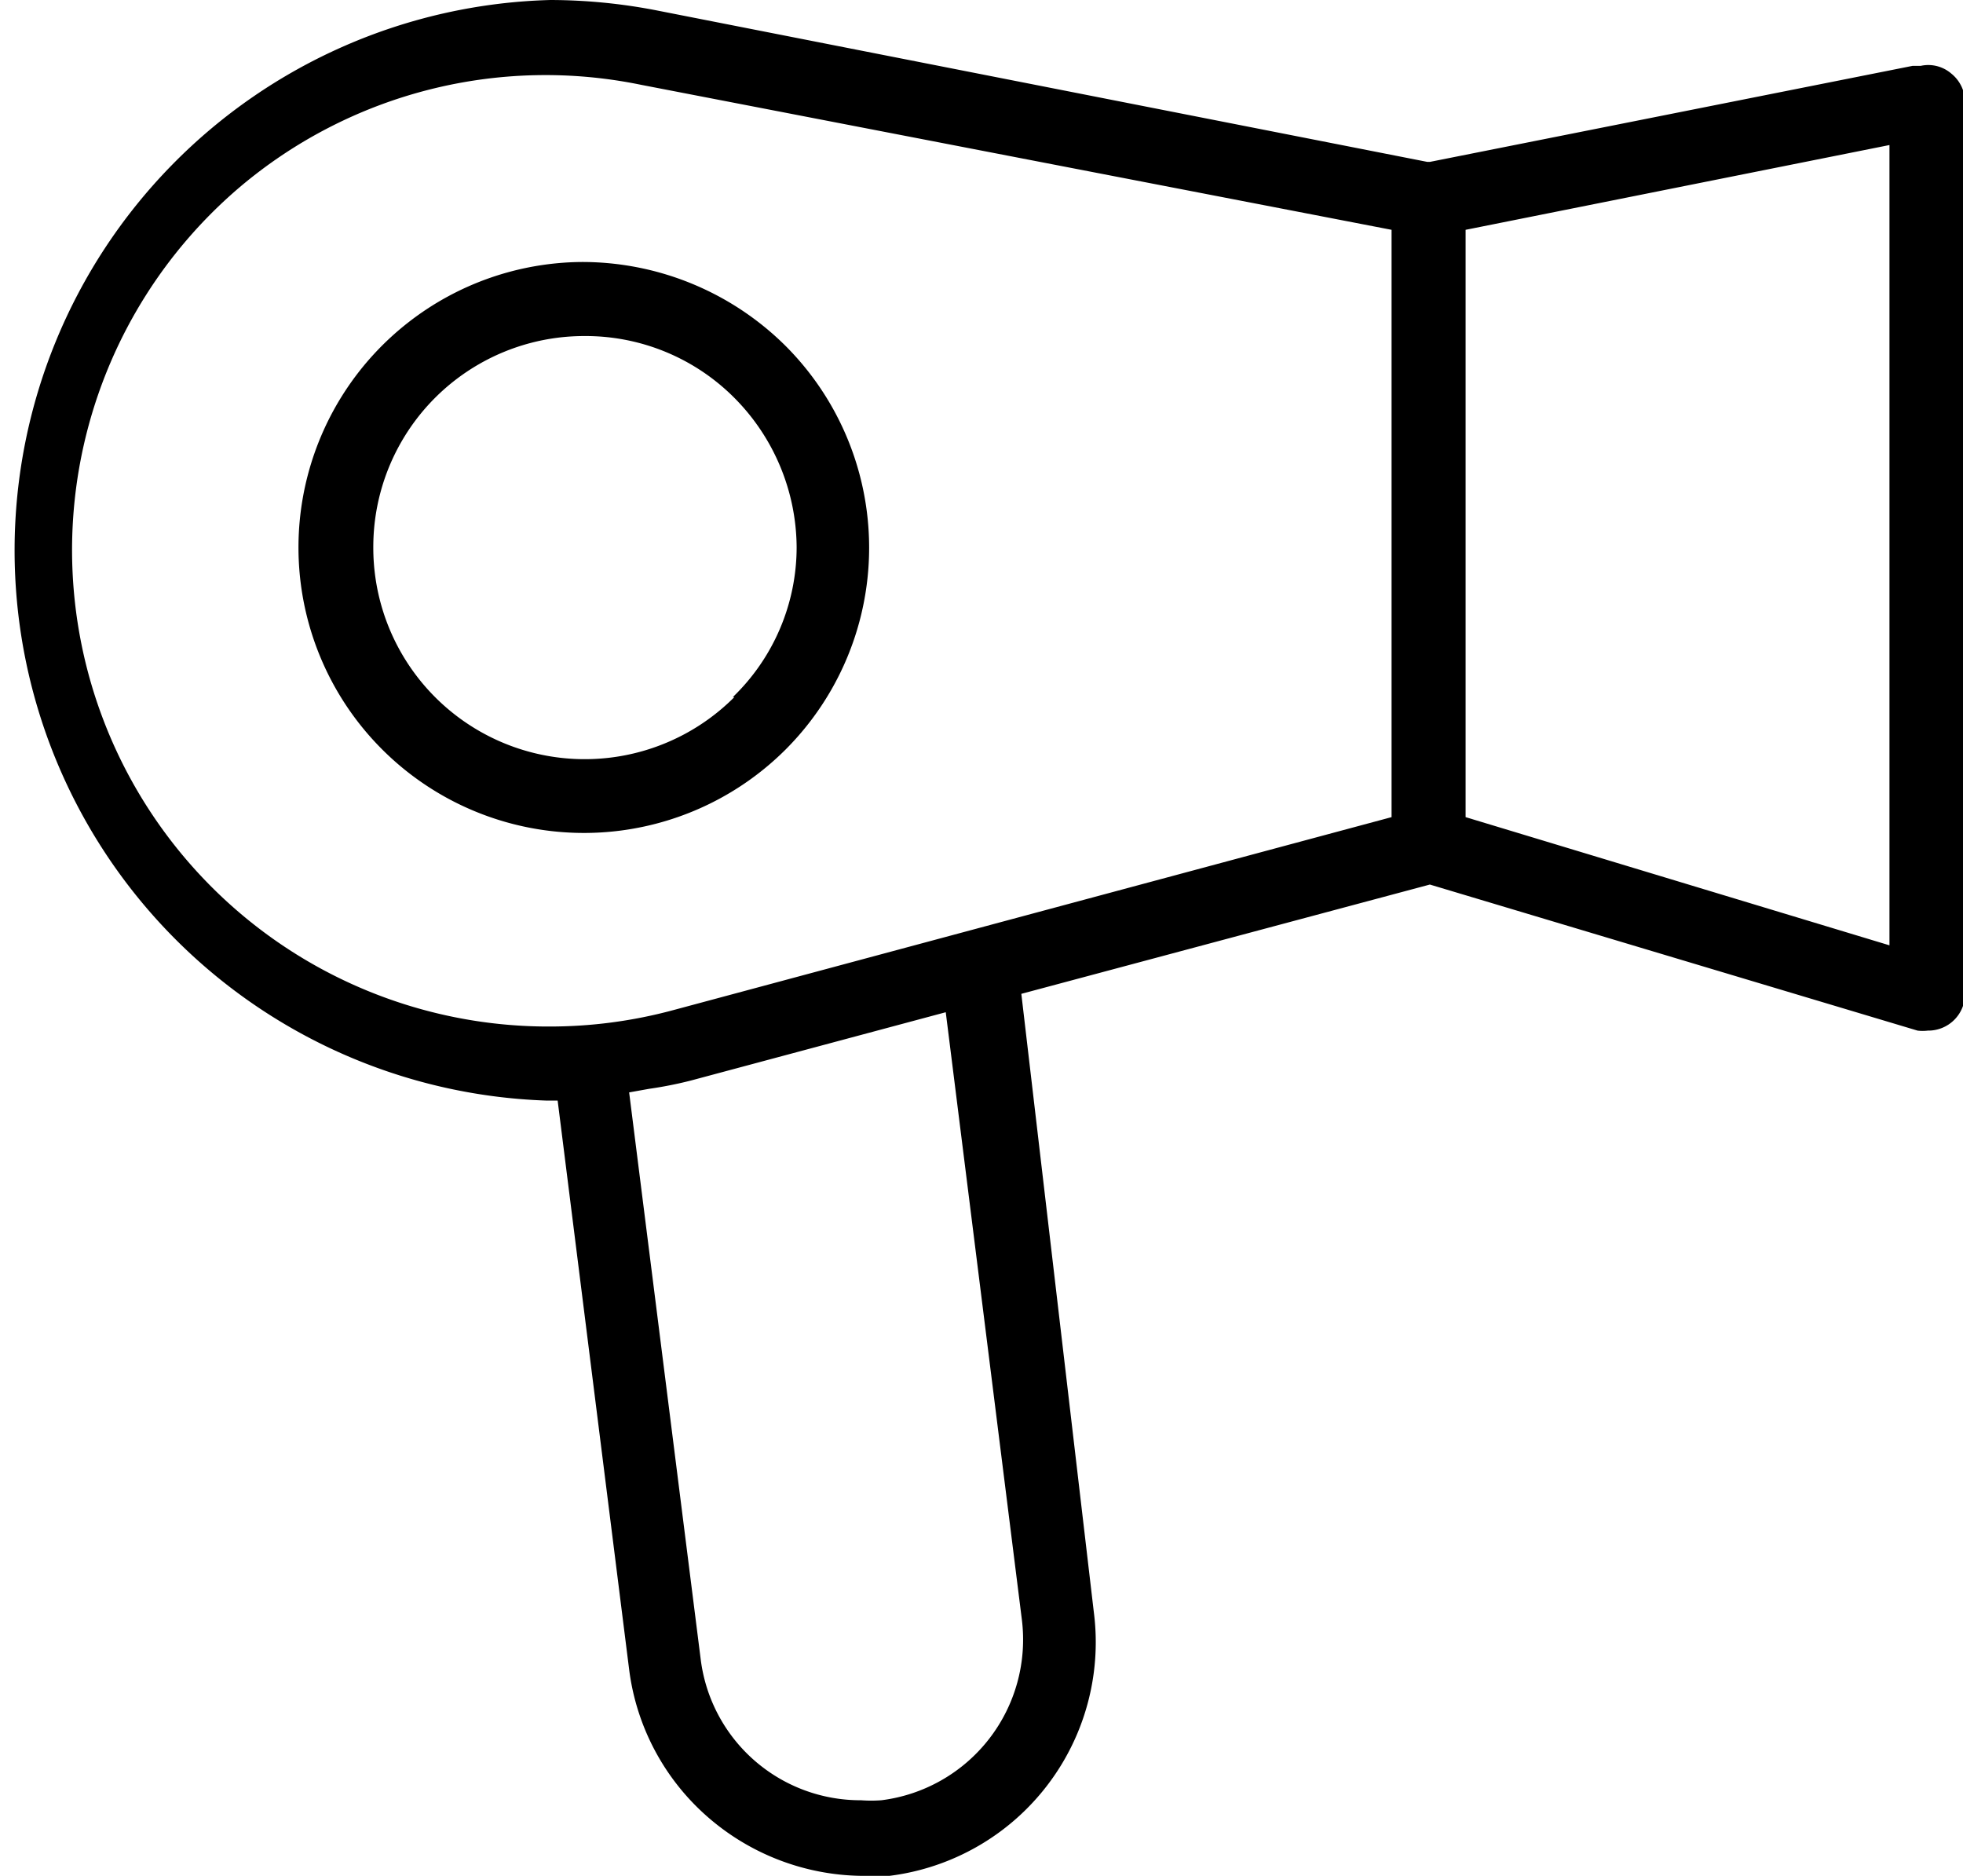 <svg xmlns="http://www.w3.org/2000/svg" viewBox="0 0 38.44 36.73"><g id="Layer_2" data-name="Layer 2"><g id="Layer_1-2" data-name="Layer 1"><path d="M28,17.32l9.55,2.86a.81.81,0,0,0,.2,0,.72.72,0,0,0,.73-.72V2a.72.72,0,0,0-.27-.56.69.69,0,0,0-.6-.15l-.16,0h0L28,3.17h-.05L12.84.2A11,11,0,0,0,10.78,0a10.78,10.78,0,0,0-.08,21.55h.22l1.4,11.14a4.6,4.6,0,0,0,1.53,2.88,4.67,4.67,0,0,0,3,1.16,5.46,5.46,0,0,0,.57,0,4.61,4.61,0,0,0,4-5.16L20,19.46ZM28.7,4.5,37,2.84V18.51L28.7,16Zm-18,15.6a9.33,9.33,0,0,1-6-16.44,9.27,9.27,0,0,1,7.85-2L27.25,4.5V16L13.18,19.78A9.29,9.29,0,0,1,10.74,20.1Zm9.31,11.61a3.17,3.17,0,0,1-2.75,3.54,2.68,2.68,0,0,1-.4,0,3.15,3.15,0,0,1-3.14-2.77l-1.4-11.09.39-.07a7.73,7.73,0,0,0,.81-.16l5-1.34Z"/><path d="M15.38,6.77a5.65,5.65,0,0,0-4-1.64,5.59,5.59,0,1,0,4,9.55,5.59,5.59,0,0,0,0-7.91Zm-1,6.88a4.14,4.14,0,0,1-7.07-2.93,4.13,4.13,0,0,1,4.14-4.14,4.11,4.11,0,0,1,2.93,1.21,4.18,4.18,0,0,1,1.22,2.93h0A4.08,4.08,0,0,1,14.35,13.65Z"/></g></g></svg>